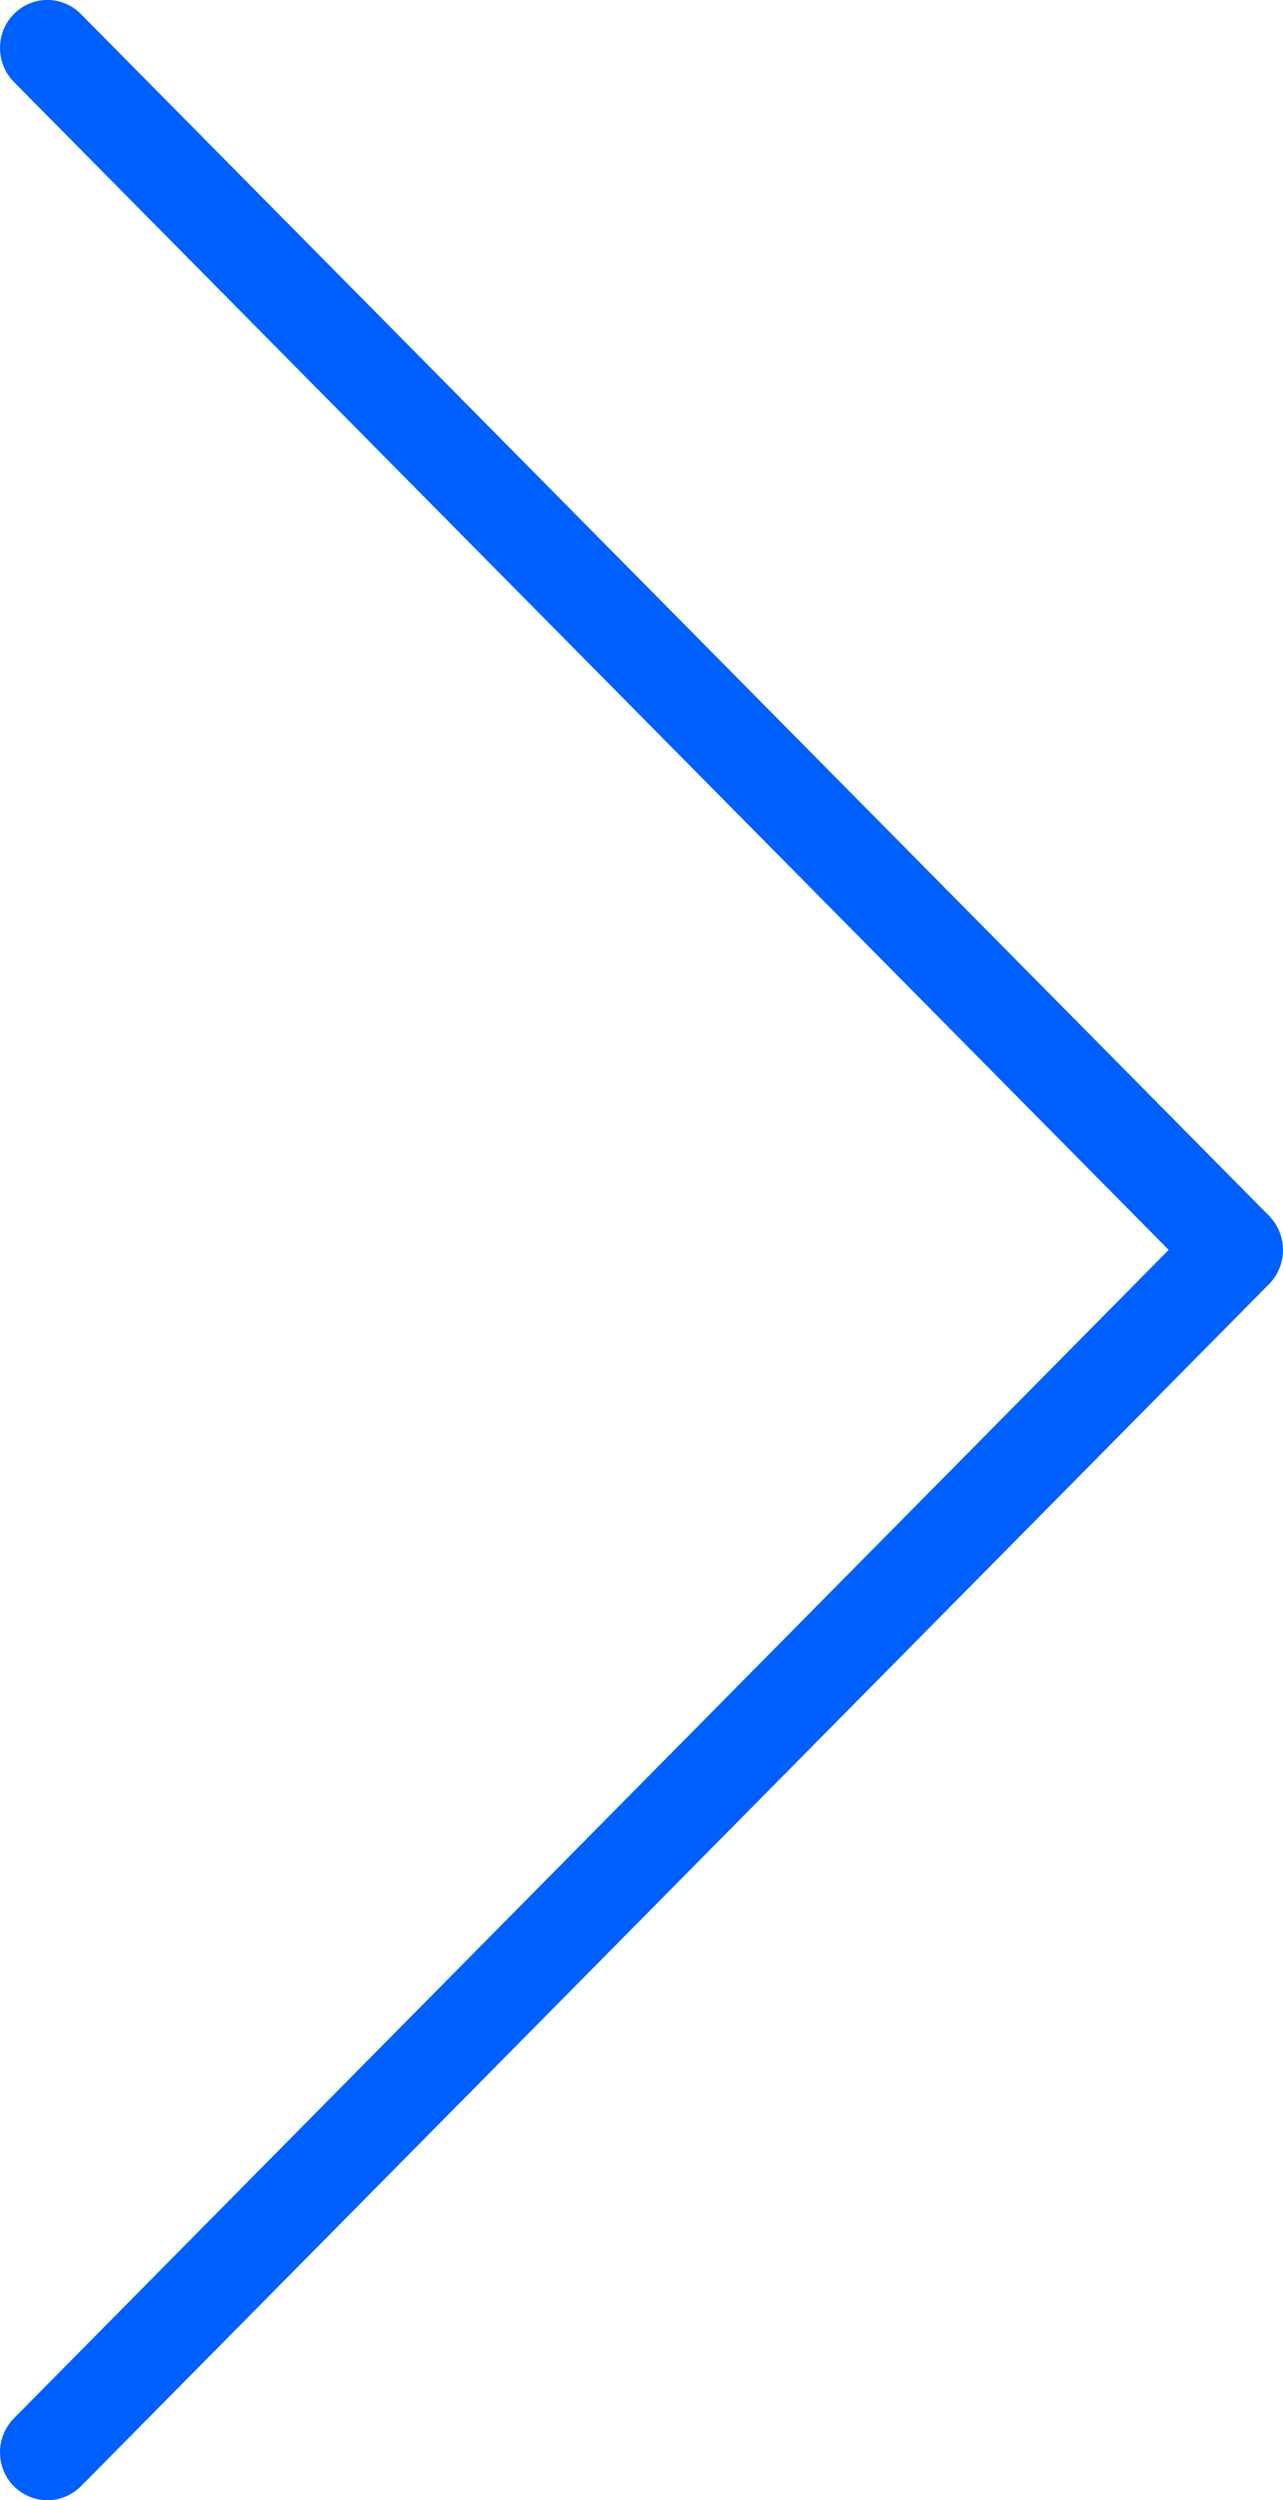 <?xml version="1.0" encoding="UTF-8"?>
<svg width="100%" height="100%" viewBox="0 0 19 37" version="1.1" xmlns="http://www.w3.org/2000/svg" xmlns:xlink="http://www.w3.org/1999/xlink">
    <!-- Generator: Sketch 63.1 (92452) - https://sketch.com -->
    <title>Fill 4</title>
    <desc>Created with Sketch.</desc>
    <g id="Design-Desktop" stroke="none" stroke-width="1" fill="none" fill-rule="evenodd">
        <g id="Case-Studies-OpenedCS_GTT_v01" transform="translate(-989, -10626)" fill="#005FFF">
            <g id="Next-Project" transform="translate(110, 10541)">
                <path d="M879.702,122 C879.523,122 879.343,121.93 879.205,121.793 C878.932,121.516 878.932,121.068 879.205,120.789 L896.307,103.497 L879.205,86.212 C878.932,85.934 878.932,85.484 879.205,85.209 C879.48,84.93 879.924,84.93 880.199,85.209 L897.796,102.995 C897.927,103.13 898,103.31 898,103.497 C898,103.687 897.926,103.868 897.796,104 L880.199,121.793 C880.062,121.93 879.882,122 879.702,122" id="Fill-4"></path>
            </g>
        </g>
    </g>
</svg>